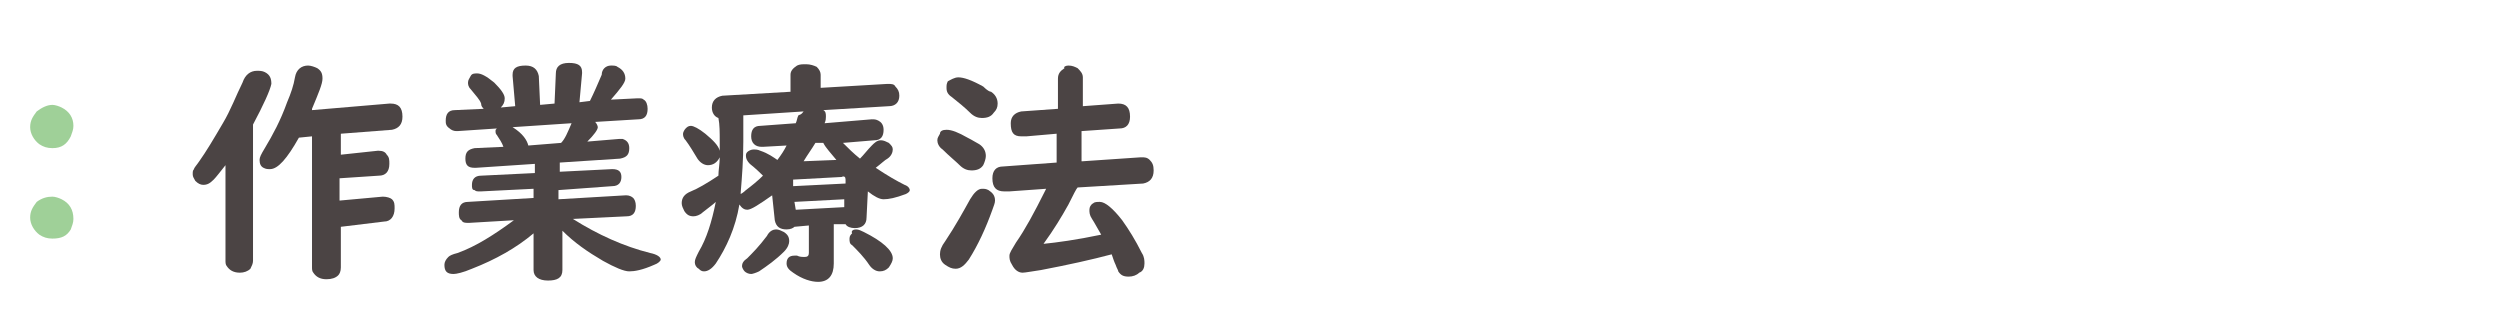 <?xml version="1.0" encoding="utf-8"?>
<!-- Generator: Adobe Illustrator 26.3.1, SVG Export Plug-In . SVG Version: 6.00 Build 0)  -->
<svg version="1.1" id="レイヤー_1" xmlns="http://www.w3.org/2000/svg" xmlns:xlink="http://www.w3.org/1999/xlink" x="0px"
	 y="0px" viewBox="0 0 190.7 24.9" style="enable-background:new 0 0 190.7 24.9;" xml:space="preserve">
<style type="text/css">
	.st0{fill:none;}
	.st1{fill:#9FD098;}
	.st2{fill:#4B4444;}
</style>
<rect x="82.4" y="137" class="st0" width="5" height="5"/>
<g>
	<path class="st1" d="M4,8c0.2,0,0.5,0.1,0.7,0.2C5.3,8.5,5.6,9,5.6,9.6c0,0.3-0.1,0.5-0.2,0.8C5.1,11,4.7,11.3,4,11.3
		c-0.4,0-0.7-0.1-1-0.3c-0.4-0.3-0.7-0.8-0.7-1.3s0.2-0.8,0.5-1.2C3.2,8.2,3.6,8,4,8z M4,15c0.2,0,0.5,0.1,0.7,0.2
		c0.6,0.3,0.9,0.8,0.9,1.5c0,0.3-0.1,0.5-0.2,0.8C5.1,18,4.7,18.2,4,18.2c-0.4,0-0.7-0.1-1-0.3c-0.4-0.3-0.7-0.8-0.7-1.3
		s0.2-0.8,0.5-1.2C3.2,15.1,3.6,15,4,15z"/>
	<path class="st2" d="M19.3,9.5v10.4c0,0.2-0.1,0.4-0.2,0.6c-0.2,0.2-0.5,0.3-0.8,0.3c-0.5,0-0.8-0.2-1-0.5
		c-0.1-0.1-0.1-0.3-0.1-0.4v-7.3c-0.4,0.5-0.7,0.9-0.9,1.1c-0.3,0.3-0.5,0.4-0.8,0.4c-0.2,0-0.4-0.1-0.6-0.3
		c-0.1-0.2-0.2-0.3-0.2-0.5s0-0.3,0.1-0.4c0-0.1,0.2-0.3,0.4-0.6c0.5-0.7,1.1-1.7,1.8-2.9c0.6-1,1-2.1,1.5-3.1
		c0.2-0.6,0.6-0.9,1.1-0.9c0.2,0,0.4,0,0.6,0.1c0.4,0.2,0.5,0.5,0.5,0.9C20.6,6.9,20.1,8,19.3,9.5z M26,10.2v1.6l2.8-0.3h0.1
		c0.3,0,0.5,0.1,0.6,0.3c0.2,0.2,0.2,0.4,0.2,0.7c0,0.6-0.3,0.9-0.8,0.9l-3,0.2v1.7l3.3-0.3c0.3,0,0.6,0.1,0.7,0.2
		c0.2,0.2,0.2,0.4,0.2,0.7c0,0.6-0.3,1-0.8,1L26,17.3v3.1c0,0.3-0.1,0.5-0.2,0.6c-0.2,0.2-0.5,0.3-0.9,0.3c-0.5,0-0.8-0.2-1-0.5
		c-0.1-0.1-0.1-0.3-0.1-0.4v-10l-1,0.1c-0.9,1.6-1.6,2.4-2.2,2.4c-0.2,0-0.3,0-0.5-0.1s-0.3-0.3-0.3-0.6c0-0.2,0.1-0.4,0.4-0.9
		c0.6-1,1.2-2.1,1.7-3.5c0.3-0.7,0.5-1.3,0.6-1.9S23,5,23.5,5c0.2,0,0.5,0.1,0.7,0.2c0.3,0.2,0.4,0.4,0.4,0.8s-0.3,1.1-0.8,2.3v0.1
		l5.9-0.5h0.1c0.6,0,0.9,0.3,0.9,1c0,0.6-0.3,0.9-0.8,1L26,10.2z"/>
	<path class="st2" d="M43.7,16.7c1.9,1.2,3.9,2.1,5.9,2.6c0.5,0.1,0.8,0.3,0.8,0.5c0,0.1-0.2,0.3-0.5,0.4c-0.9,0.4-1.5,0.5-1.9,0.5
		s-1.1-0.3-2-0.8c-1.2-0.7-2.2-1.4-3.1-2.3v3c0,0.6-0.4,0.8-1.1,0.8c-0.7,0-1.1-0.3-1.1-0.8v-2.8c-1.3,1.1-2.9,2-4.7,2.7
		c-0.7,0.3-1.2,0.4-1.4,0.4c-0.5,0-0.7-0.2-0.7-0.7c0-0.2,0.1-0.4,0.3-0.6c0.1-0.1,0.3-0.2,0.7-0.3c1.4-0.5,2.8-1.4,4.3-2.5L35.8,17
		h-0.1c-0.2,0-0.4,0-0.5-0.2C35,16.7,35,16.4,35,16.2c0-0.5,0.2-0.8,0.7-0.8l5-0.3v-0.7l-4,0.2h-0.1c-0.2,0-0.3,0-0.4-0.1
		c-0.2,0-0.2-0.2-0.2-0.4c0-0.4,0.2-0.7,0.7-0.7l4.1-0.2v-0.7l-4.5,0.3c0,0,0,0-0.1,0c-0.5,0-0.7-0.2-0.7-0.7s0.2-0.7,0.7-0.8
		l2.2-0.1c-0.1-0.3-0.3-0.6-0.5-0.9c-0.1-0.1-0.1-0.2-0.1-0.3s0-0.1,0.1-0.2l-3,0.2h-0.1c-0.2,0-0.4-0.1-0.5-0.2
		C34,9.6,34,9.4,34,9.2c0-0.5,0.2-0.8,0.7-0.8l2.2-0.1c-0.1-0.1-0.2-0.2-0.2-0.4c-0.1-0.3-0.4-0.6-0.8-1.1c-0.2-0.2-0.2-0.4-0.2-0.5
		c0-0.2,0.1-0.3,0.2-0.5c0.1-0.2,0.3-0.2,0.5-0.2c0.3,0,0.7,0.2,1.3,0.7c0.5,0.5,0.8,0.9,0.8,1.2c0,0.3-0.1,0.5-0.3,0.7l1.1-0.1
		l-0.2-2.3V5.7c0-0.5,0.3-0.7,1-0.7c0.6,0,0.9,0.3,1,0.8L41.2,8l1.1-0.1l0.1-2.3c0-0.5,0.3-0.8,1-0.8s1,0.2,1,0.7c0,0,0,0,0,0.1
		l-0.2,2.2L45,7.7c0.3-0.6,0.6-1.3,0.9-2c0-0.4,0.3-0.7,0.7-0.7c0.2,0,0.4,0,0.5,0.1c0.4,0.2,0.6,0.5,0.6,0.9c0,0.3-0.4,0.8-1.1,1.6
		l2-0.1h0.1c0.2,0,0.3,0,0.4,0.1c0.2,0.1,0.3,0.4,0.3,0.7c0,0.5-0.2,0.8-0.7,0.8l-3.3,0.2c0.1,0.1,0.2,0.3,0.2,0.4
		c0,0.2-0.3,0.6-0.8,1.1l2.4-0.2c0.1,0,0.2,0,0.3,0c0.3,0.1,0.5,0.3,0.5,0.7c0,0.5-0.2,0.7-0.7,0.8l-4.6,0.3v0.7l4-0.2
		c0.5,0,0.7,0.2,0.7,0.6c0,0.4-0.2,0.7-0.7,0.7l-4.1,0.3v0.7l5.1-0.3c0,0,0,0,0.1,0c0.2,0,0.4,0.1,0.5,0.2c0.1,0.1,0.2,0.3,0.2,0.6
		c0,0.5-0.2,0.8-0.7,0.8L43.7,16.7z M43.6,9.4l-4.5,0.3c0.8,0.5,1.1,1,1.2,1.4l2.5-0.2C43.1,10.6,43.3,10.1,43.6,9.4
		C43.6,9.5,43.6,9.4,43.6,9.4z"/>
	<path class="st2" d="M66.2,14.6l-0.1,2c0,0.5-0.3,0.8-0.9,0.8c-0.3,0-0.6-0.1-0.7-0.3h-0.9v3c0,0.9-0.4,1.4-1.2,1.4
		c-0.5,0-1.2-0.2-1.9-0.7c-0.3-0.2-0.5-0.4-0.5-0.7c0-0.4,0.2-0.6,0.6-0.6c0.1,0,0.1,0,0.2,0c0.2,0.1,0.4,0.1,0.6,0.1
		c0.2,0,0.3-0.1,0.3-0.3v-2.1l-1.1,0.1c-0.1,0.1-0.3,0.2-0.6,0.2c-0.5,0-0.8-0.2-0.9-0.7l-0.2-1.9c-1,0.7-1.6,1.1-1.9,1.1
		c-0.2,0-0.4-0.1-0.6-0.4c-0.3,1.8-1,3.3-1.8,4.5c-0.3,0.4-0.6,0.6-0.9,0.6c-0.2,0-0.3-0.1-0.4-0.2C53.1,20.4,53,20.2,53,20
		s0.1-0.4,0.3-0.8c0.6-1,1-2.3,1.3-3.8c-0.2,0.2-0.5,0.4-1,0.8c-0.2,0.2-0.5,0.3-0.7,0.3c-0.3,0-0.5-0.1-0.7-0.4
		c-0.1-0.2-0.2-0.4-0.2-0.6c0-0.4,0.2-0.7,0.7-0.9s1.2-0.6,2.1-1.2c0-0.4,0.1-0.9,0.1-1.4c-0.2,0.4-0.5,0.6-0.9,0.6
		c-0.3,0-0.6-0.2-0.8-0.5c-0.3-0.5-0.6-1-0.9-1.4c-0.2-0.2-0.2-0.4-0.2-0.5s0.1-0.3,0.2-0.4s0.2-0.2,0.4-0.2s0.6,0.2,1.1,0.6
		c0.6,0.5,1,0.9,1.1,1.3c0-0.2,0-0.4,0-0.7c0-0.7,0-1.3-0.1-1.8c-0.3-0.1-0.5-0.4-0.5-0.8c0-0.5,0.3-0.8,0.8-0.9L60.3,7V5.7
		c0-0.3,0.2-0.5,0.5-0.7c0.2-0.1,0.4-0.1,0.7-0.1s0.6,0.1,0.8,0.2c0.2,0.2,0.3,0.4,0.3,0.6v1l5.1-0.3c0.3,0,0.5,0,0.6,0.2
		c0.2,0.2,0.3,0.4,0.3,0.7c0,0.5-0.3,0.8-0.8,0.8l-5,0.3C63,8.5,63,8.7,63,8.9c0,0.1,0,0.3-0.1,0.5l3.6-0.3c0.2,0,0.3,0,0.5,0.1
		s0.4,0.3,0.4,0.7c0,0.5-0.2,0.8-0.7,0.8l-2.4,0.2c0.4,0.4,0.8,0.8,1.3,1.2c0.3-0.3,0.6-0.7,0.9-1c0.2-0.2,0.4-0.4,0.7-0.4
		c0.2,0,0.4,0.1,0.6,0.2c0.2,0.2,0.3,0.3,0.3,0.5s-0.1,0.5-0.4,0.7c-0.2,0.1-0.5,0.4-0.9,0.7c0.9,0.6,1.6,1,2.2,1.3
		c0.3,0.1,0.4,0.3,0.4,0.4c0,0.1-0.1,0.2-0.3,0.3c-0.8,0.3-1.3,0.4-1.7,0.4C67.1,15.2,66.7,15,66.2,14.6z M61.3,8.5l-4.6,0.3
		c0,0.4,0,1,0,2c0,1.4-0.1,2.7-0.2,3.9v0.1c0,0,0.2-0.1,0.4-0.3c0.4-0.3,0.9-0.7,1.3-1.1c-0.2-0.2-0.5-0.5-1-0.9
		c-0.2-0.2-0.3-0.4-0.3-0.6c0-0.1,0-0.2,0.1-0.3s0.3-0.2,0.5-0.2c0.1,0,0.3,0,0.5,0.1c0.6,0.2,1,0.5,1.3,0.7
		c0.3-0.4,0.5-0.7,0.7-1.1l-1.8,0.1h-0.1c-0.5,0-0.8-0.3-0.8-0.8s0.2-0.8,0.7-0.8l2.7-0.2c0.1-0.2,0.1-0.4,0.2-0.6
		C61.2,8.7,61.2,8.6,61.3,8.5z M59.2,17.5c0.2,0,0.4,0.1,0.6,0.2c0.3,0.2,0.4,0.4,0.4,0.7c0,0.2-0.1,0.5-0.4,0.8
		c-0.6,0.6-1.3,1.1-1.9,1.5c-0.2,0.1-0.5,0.2-0.6,0.2c-0.2,0-0.4-0.1-0.5-0.2s-0.2-0.3-0.2-0.4c0-0.2,0.1-0.4,0.4-0.6
		c0.4-0.4,0.9-0.9,1.5-1.7C58.7,17.6,59,17.5,59.2,17.5z M60.5,13.7v0.5l4-0.2v-0.3l0,0c0-0.2-0.1-0.3-0.3-0.2l0,0L60.5,13.7z
		 M64.4,15.2l-3.8,0.2l0.1,0.6l3.7-0.2V15.2z M63.8,12.2c-0.4-0.5-0.8-0.9-1-1.3h-0.6c-0.3,0.5-0.6,0.9-0.9,1.4L63.8,12.2z
		 M65.3,17.5c0.2,0,0.4,0.1,0.6,0.2c1.4,0.7,2.2,1.4,2.2,2c0,0.2-0.1,0.4-0.3,0.7c-0.2,0.2-0.4,0.3-0.7,0.3c-0.3,0-0.6-0.2-0.8-0.5
		c-0.4-0.6-0.9-1.1-1.3-1.5c-0.2-0.1-0.2-0.3-0.2-0.5s0.1-0.3,0.2-0.4C64.9,17.6,65.1,17.5,65.3,17.5z"/>
	<path class="st2" d="M72.2,9.9c0.4,0,0.9,0.2,1.6,0.6c0.4,0.2,0.7,0.4,0.9,0.5c0.3,0.2,0.5,0.5,0.5,0.9c0,0.2-0.1,0.5-0.2,0.7
		c-0.2,0.3-0.5,0.4-0.9,0.4c-0.3,0-0.6-0.1-0.9-0.4c-0.3-0.3-0.8-0.7-1.3-1.2c-0.3-0.2-0.4-0.5-0.4-0.7s0.1-0.3,0.2-0.5
		C71.7,10,71.9,9.9,72.2,9.9z M74.9,14.4c0.2,0,0.3,0,0.5,0.1c0.3,0.2,0.5,0.4,0.5,0.8c0,0.2-0.1,0.4-0.2,0.7
		c-0.5,1.4-1.1,2.7-1.8,3.8c-0.3,0.4-0.6,0.7-1,0.7c-0.3,0-0.5-0.1-0.8-0.3c-0.3-0.2-0.4-0.5-0.4-0.8s0.1-0.6,0.4-1
		c0.8-1.2,1.4-2.3,1.9-3.2C74.3,14.7,74.6,14.4,74.9,14.4z M73.1,5.9c0.4,0,1,0.2,1.9,0.7C75.3,6.9,75.5,7,75.6,7
		c0.3,0.2,0.5,0.5,0.5,0.9c0,0.3-0.1,0.5-0.3,0.7C75.6,8.9,75.3,9,74.9,9c-0.3,0-0.6-0.1-0.9-0.4c-0.4-0.4-0.9-0.8-1.4-1.2
		c-0.3-0.2-0.4-0.4-0.4-0.7c0-0.2,0-0.3,0.1-0.5C72.5,6.1,72.8,5.9,73.1,5.9z M82.6,12.3L87,12h0.1c0.2,0,0.4,0,0.6,0.2
		S88,12.6,88,13c0,0.6-0.3,0.9-0.8,1l-5,0.3c-0.1,0.1-0.3,0.5-0.7,1.3c-0.5,0.9-1.1,1.9-1.9,3c1-0.1,2.5-0.3,4.4-0.7
		c-0.3-0.5-0.5-0.9-0.7-1.2c-0.2-0.3-0.2-0.5-0.2-0.7c0-0.2,0.1-0.4,0.3-0.5c0.1-0.1,0.3-0.1,0.5-0.1c0.4,0,1,0.5,1.7,1.4
		c0.5,0.7,1,1.5,1.5,2.5c0.2,0.3,0.2,0.6,0.2,0.8c0,0.3-0.1,0.6-0.4,0.7c-0.2,0.2-0.5,0.3-0.8,0.3c-0.4,0-0.6-0.1-0.8-0.4
		c0-0.1-0.1-0.2-0.2-0.5c-0.1-0.2-0.2-0.5-0.3-0.8c-1.5,0.4-3.3,0.8-5.4,1.2c-0.7,0.1-1.2,0.2-1.4,0.2c-0.3,0-0.6-0.2-0.8-0.6
		C77,19.9,77,19.7,77,19.5s0.2-0.5,0.5-1c0.7-1,1.4-2.3,2.2-3.9l0.1-0.2L77,14.6c-0.3,0-0.4,0-0.4,0c-0.6,0-0.9-0.3-0.9-1
		c0-0.6,0.3-0.9,0.8-0.9l4.1-0.3v-2.2l-2.3,0.2h-0.4l0,0c-0.6,0-0.8-0.3-0.8-1c0-0.5,0.3-0.8,0.8-0.9l2.8-0.2V6
		c0-0.4,0.2-0.6,0.5-0.8C81.1,5.1,81.3,5,81.5,5c0.3,0,0.5,0.1,0.7,0.2c0.2,0.2,0.4,0.4,0.4,0.7v2.2l2.7-0.2c0.6,0,0.9,0.3,0.9,1
		c0,0.6-0.3,0.9-0.8,0.9L82.5,10v2.3H82.6z"/>
</g>
</svg>
